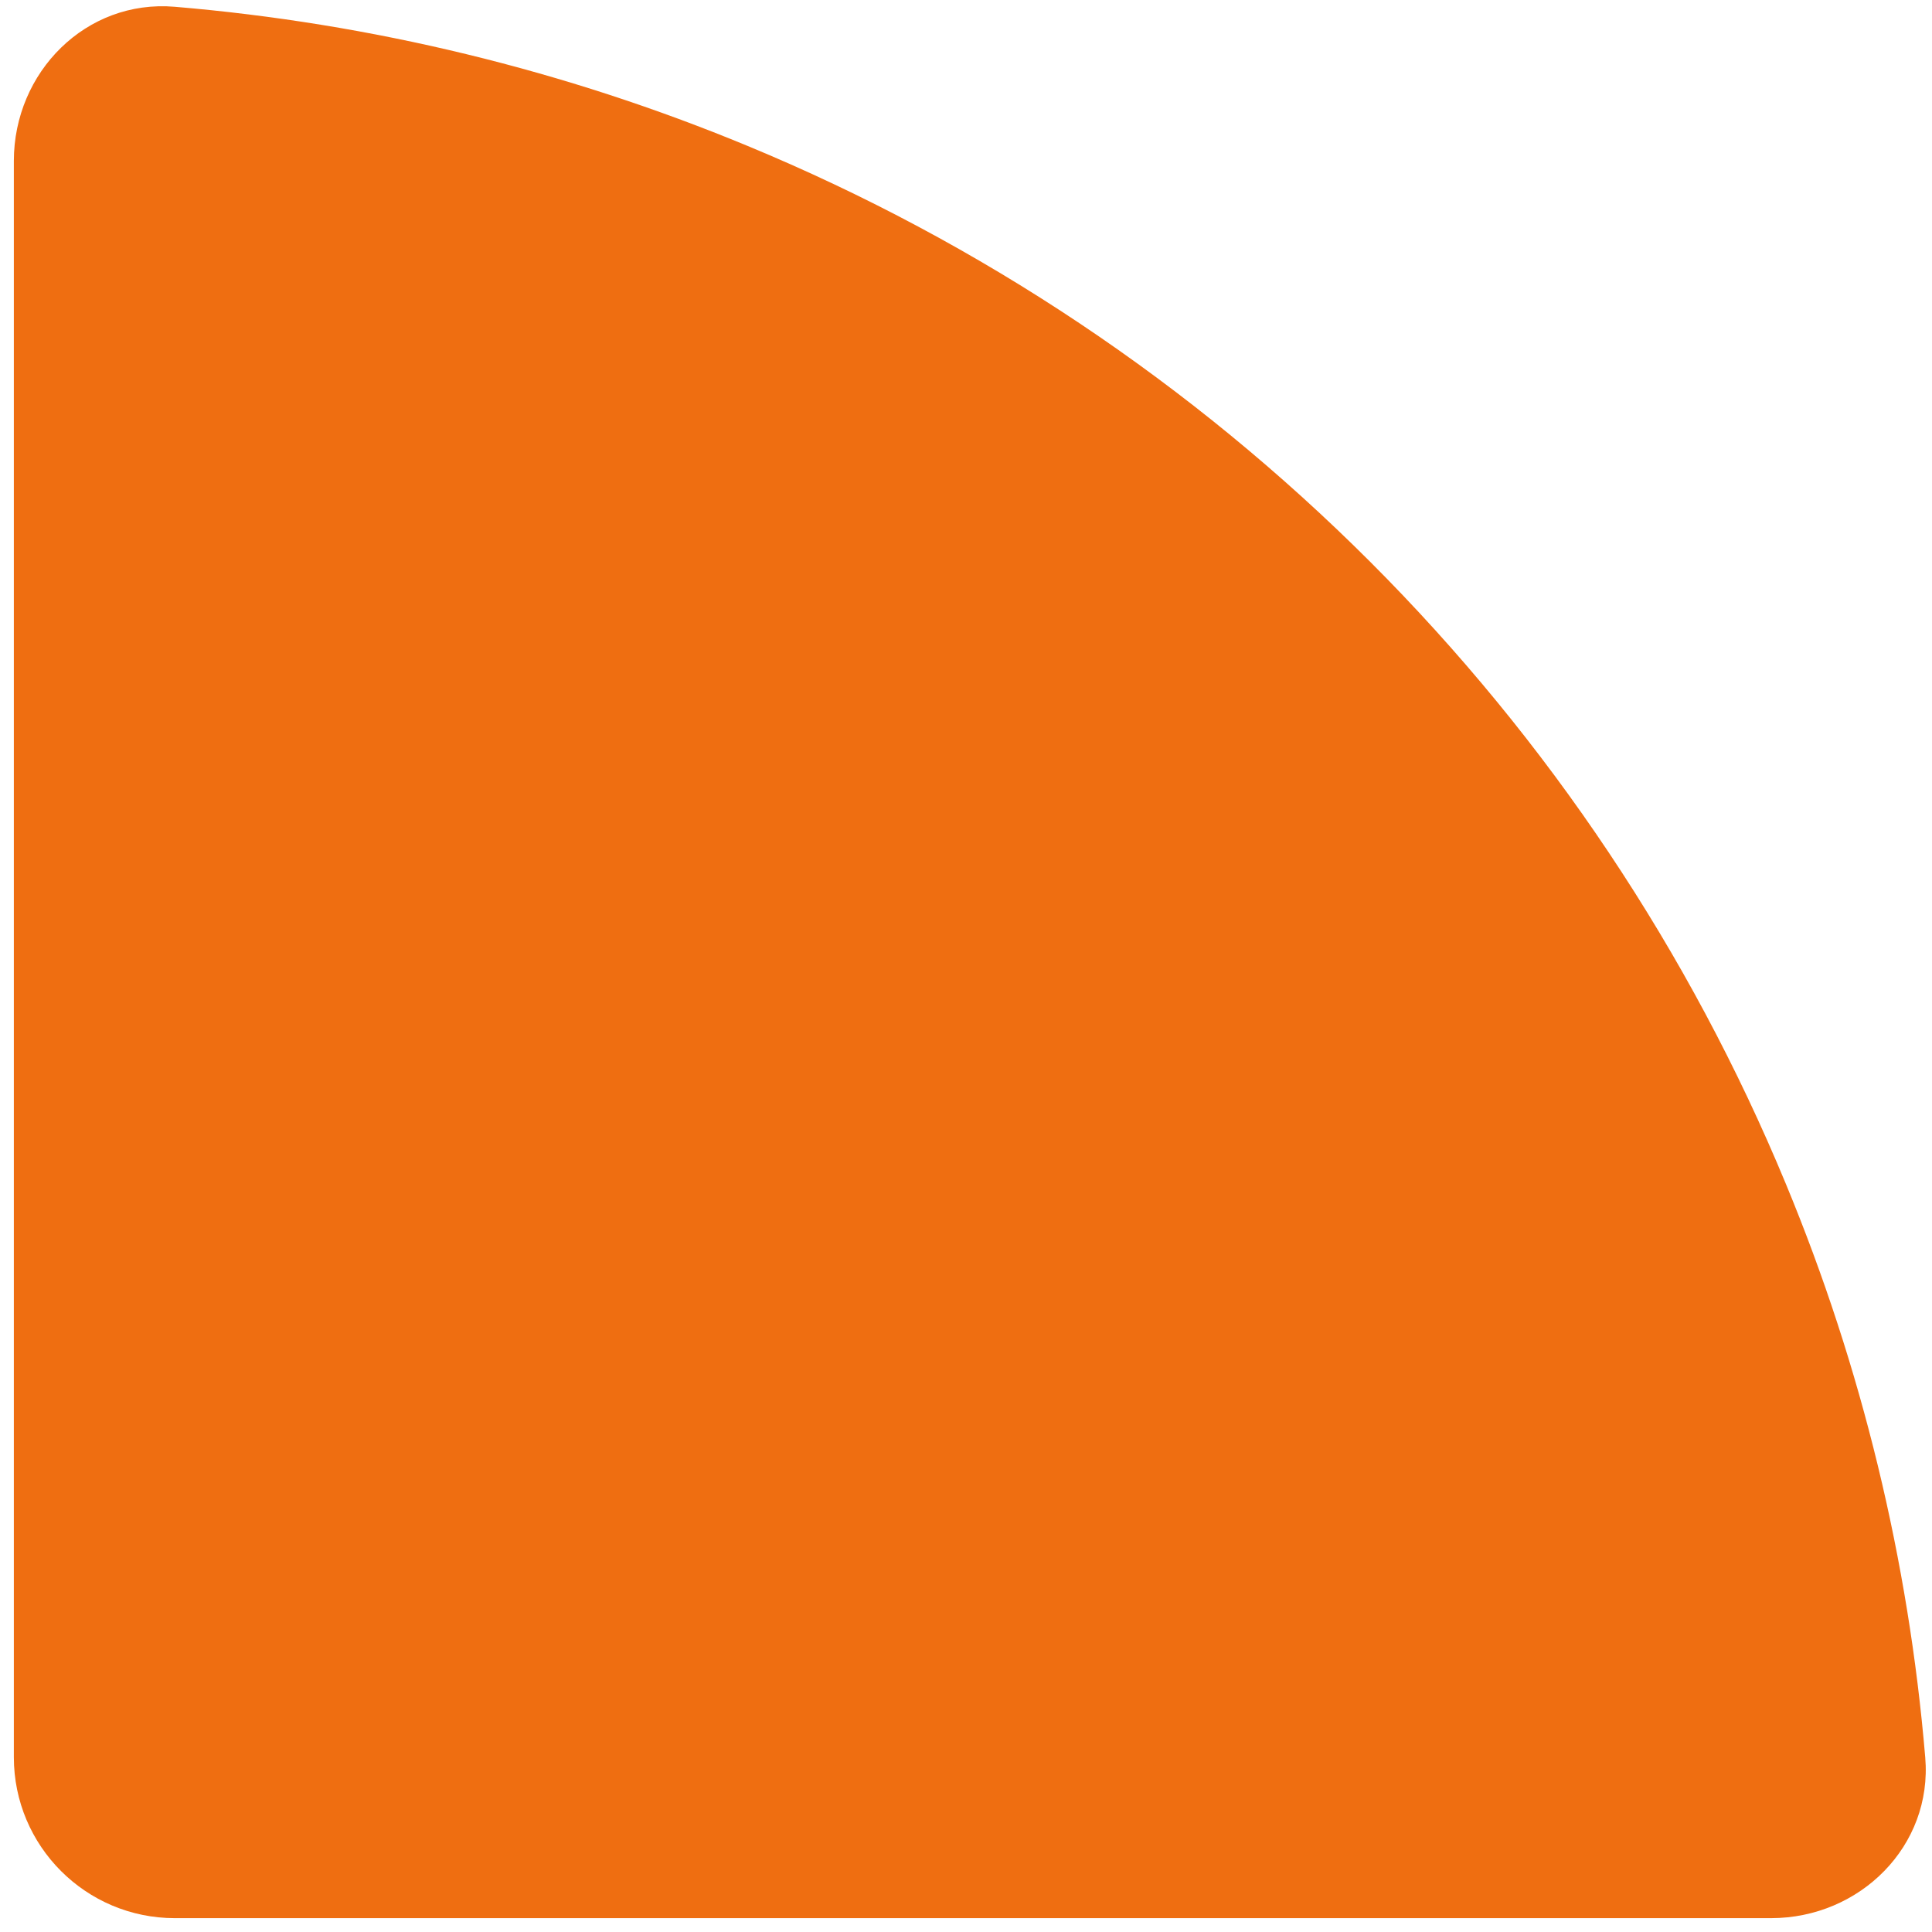 <?xml version="1.0" encoding="UTF-8"?> <svg xmlns="http://www.w3.org/2000/svg" width="24" height="24" viewBox="0 0 24 24" fill="none"> <path d="M0.172 2C0.172 0.895 1.069 -0.009 2.17 0.084C4.614 0.29 7.017 0.872 9.29 1.814C12.181 3.011 14.808 4.766 17.021 6.979C19.234 9.192 20.989 11.819 22.186 14.71C23.128 16.983 23.71 19.386 23.916 21.831C24.009 22.931 23.105 23.828 22 23.828L2.172 23.828C1.067 23.828 0.172 22.933 0.172 21.828V2Z" fill="#EF6E11"></path> </svg> 